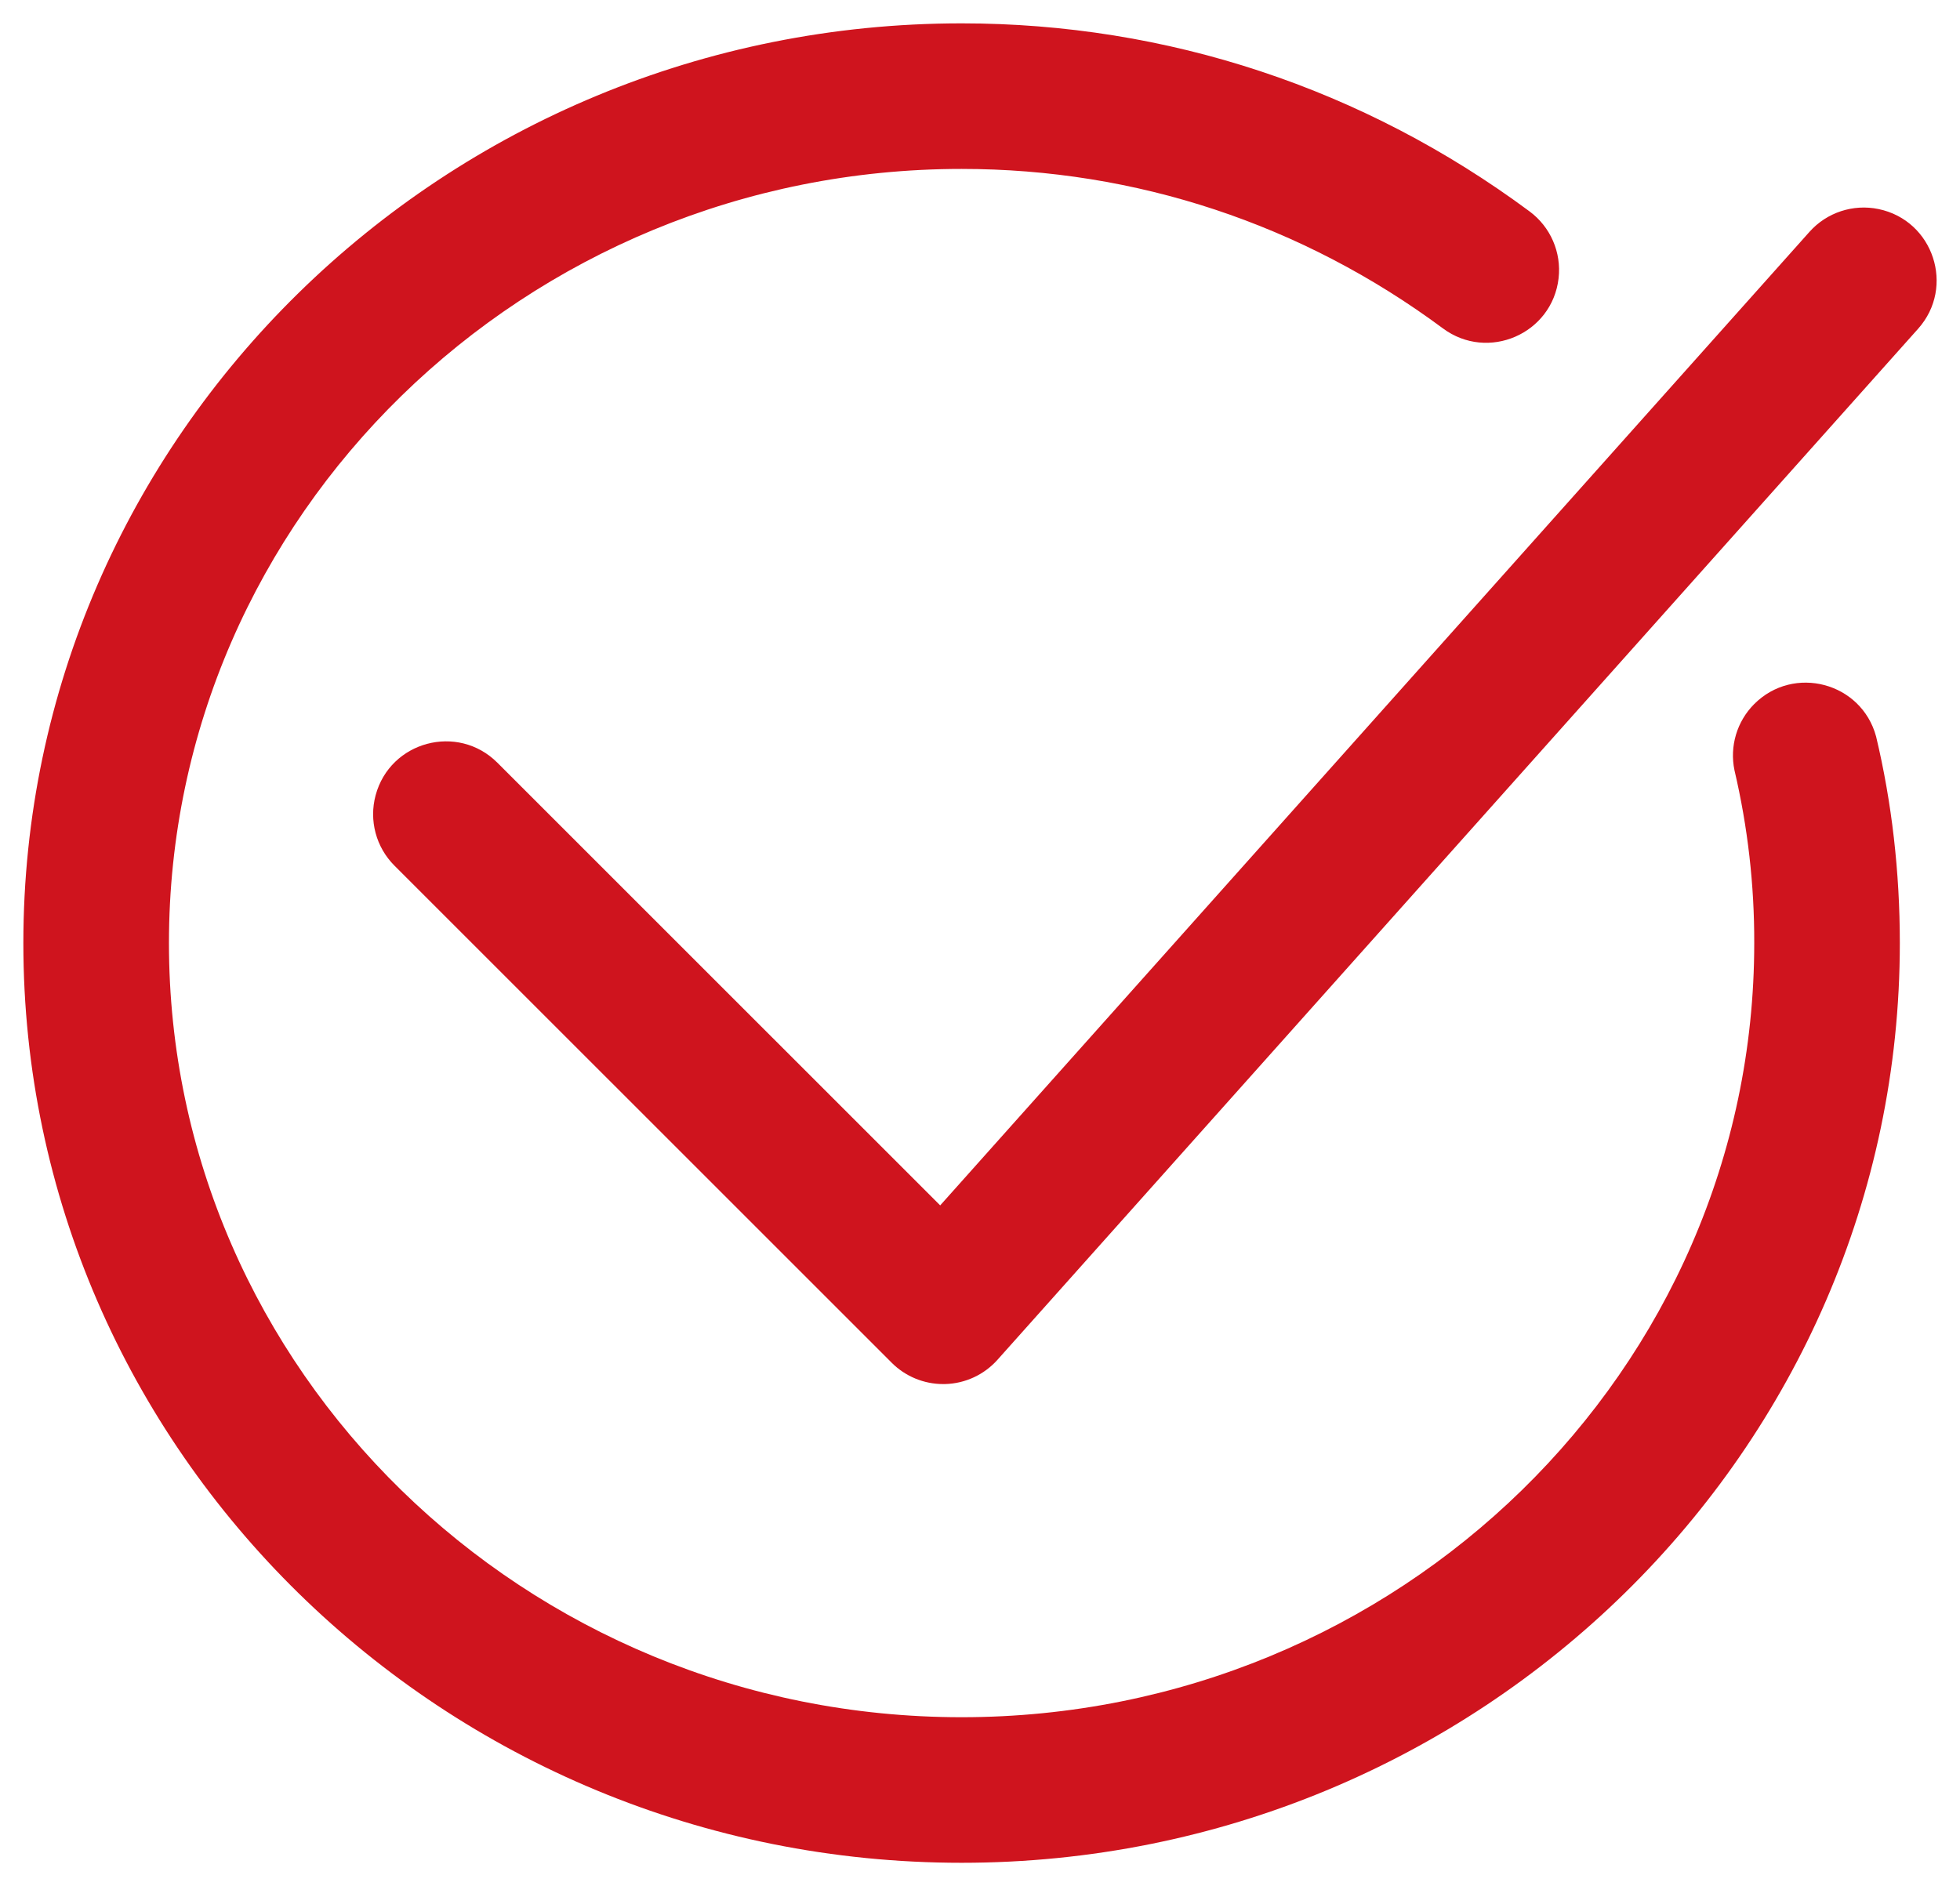 <?xml version="1.0" encoding="UTF-8"?> <svg xmlns="http://www.w3.org/2000/svg" viewBox="641.638 250.837 83.911 80.762" width="83.911" height="80.762"><path fill="#cf141e" fill-opacity="1" stroke="" stroke-opacity="1" stroke-width="1" fill-rule="evenodd" id="tSvg120acf74ad4" d="M 642.638 291.22 C 642.638 312.934 660.657 330.599 682.805 330.599 C 704.954 330.599 722.972 312.934 722.973 291.22 C 722.973 288.173 722.631 285.197 721.957 282.373 C 721.331 280.056 718.431 279.286 716.737 280.986 C 715.997 281.729 715.68 282.794 715.894 283.82 C 716.463 286.245 716.747 288.729 716.74 291.219 C 716.74 309.496 701.517 324.366 682.805 324.366 C 664.094 324.366 648.871 309.496 648.871 291.219 C 648.871 272.941 664.094 258.07 682.805 258.07 C 690.264 258.07 697.39 260.431 703.412 264.898 C 705.338 266.328 708.09 265.135 708.364 262.752 C 708.491 261.646 708.019 260.556 707.125 259.892 C 700.021 254.622 691.611 251.837 682.805 251.837 C 660.657 251.837 642.638 269.504 642.638 291.22 C 642.638 291.22 642.638 291.22 642.638 291.22 M 679.814 309.189 C 680.398 309.773 681.191 310.101 682.018 310.101 C 682.063 310.101 682.079 310.101 682.108 310.1 C 682.964 310.076 683.772 309.7 684.343 309.06 C 704.049 286.988 711.438 278.711 723.755 264.915 C 725.352 263.126 724.413 260.278 722.064 259.789 C 720.974 259.562 719.846 259.934 719.105 260.764 C 700.497 281.607 693.519 289.424 681.889 302.45 C 672.41 292.973 668.856 289.419 662.932 283.495 C 661.235 281.799 658.339 282.575 657.718 284.892 C 657.43 285.968 657.737 287.115 658.525 287.902 C 669.17 298.546 673.161 302.537 679.815 309.189"></path><defs></defs></svg> 